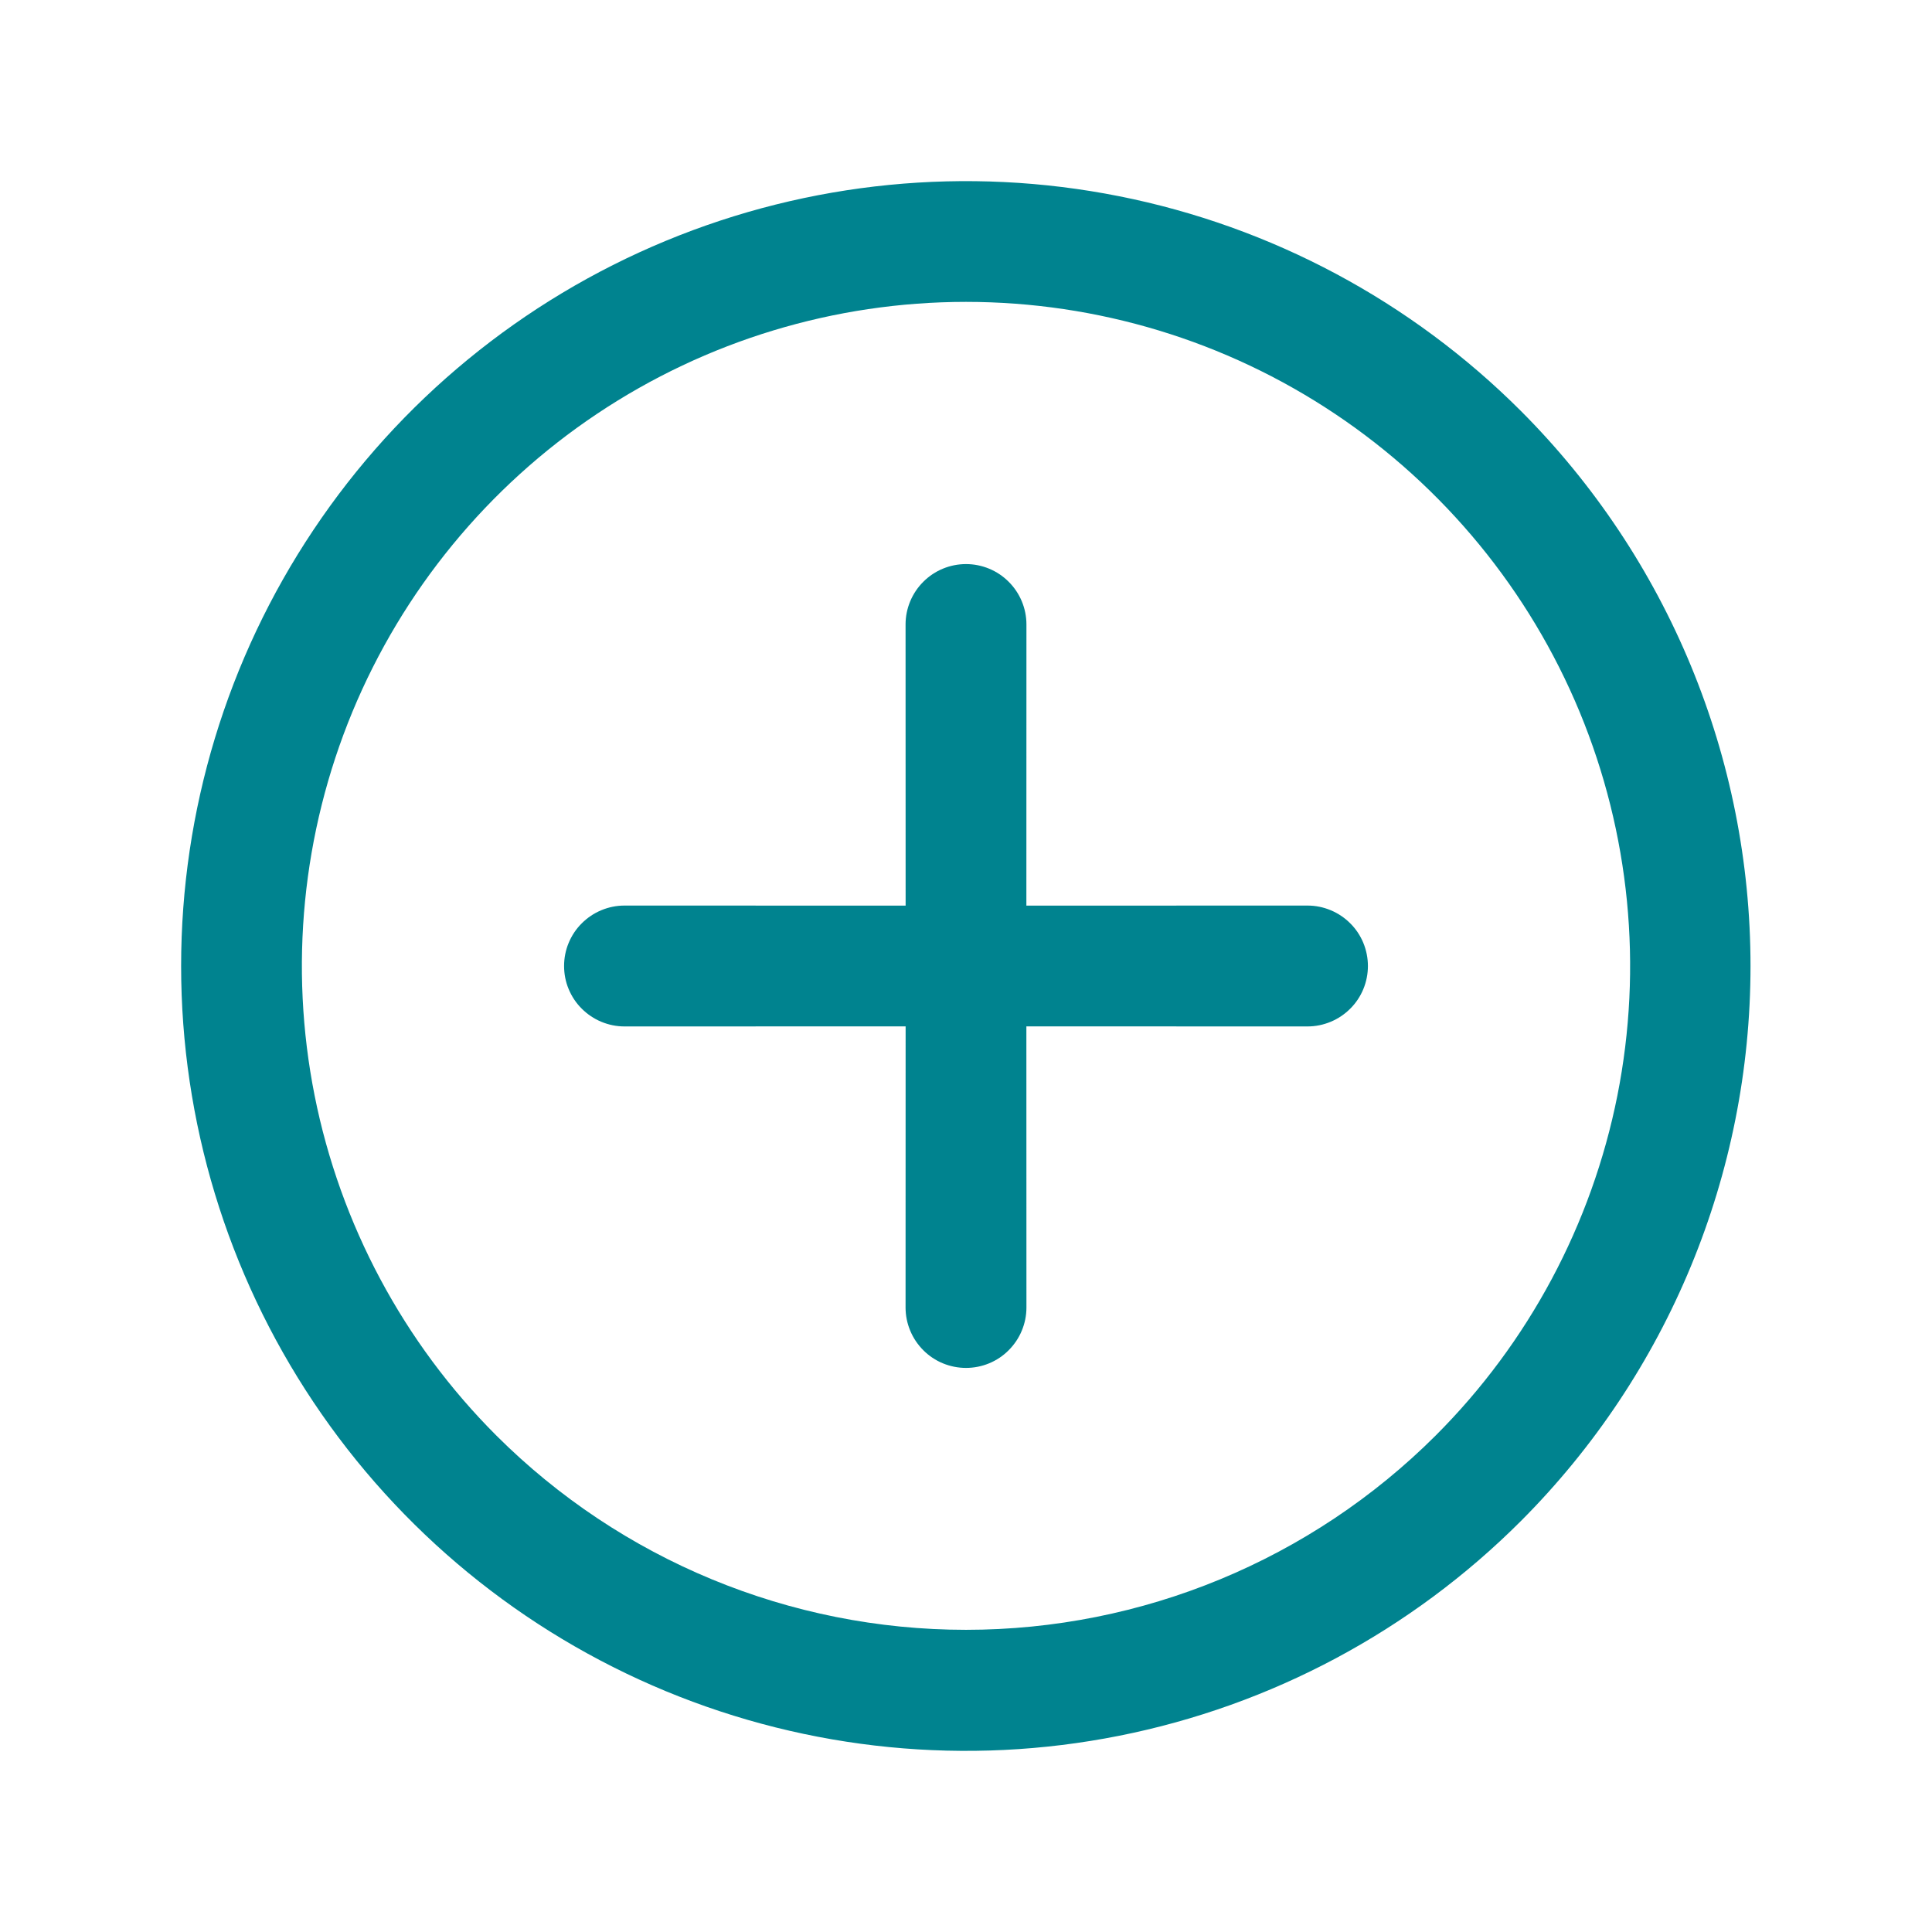 <svg width="32" height="32" viewBox="0 0 32 32" fill="none" xmlns="http://www.w3.org/2000/svg">
<g id="XCircle" clip-path="url(#clip0_482_8453)">
<path id="Vector" d="M21.657 17.001L17 17L17.001 21.657C17.001 21.788 16.975 21.918 16.924 22.04C16.874 22.161 16.8 22.271 16.707 22.364C16.615 22.457 16.504 22.531 16.383 22.581C16.262 22.631 16.131 22.657 16 22.657C15.869 22.657 15.739 22.631 15.617 22.581C15.496 22.531 15.385 22.457 15.293 22.364C15.2 22.271 15.126 22.161 15.076 22.04C15.025 21.918 14.999 21.788 14.999 21.657L15 17L10.343 17.001C10.212 17.001 10.082 16.975 9.96 16.924C9.839 16.874 9.729 16.8 9.636 16.707C9.543 16.615 9.469 16.504 9.419 16.383C9.368 16.262 9.343 16.131 9.343 16C9.343 15.869 9.368 15.739 9.419 15.617C9.469 15.496 9.543 15.385 9.636 15.293C9.729 15.2 9.839 15.126 9.96 15.076C10.082 15.025 10.212 14.999 10.343 14.999L15 15L14.999 10.343C14.999 10.078 15.105 9.823 15.293 9.636C15.48 9.448 15.735 9.343 16 9.343C16.265 9.343 16.52 9.448 16.707 9.636C16.895 9.823 17.001 10.078 17.001 10.343L17 15L21.657 14.999C21.788 14.999 21.918 15.025 22.04 15.076C22.161 15.126 22.271 15.2 22.364 15.293C22.457 15.385 22.531 15.496 22.581 15.617C22.631 15.739 22.657 15.869 22.657 16C22.657 16.131 22.631 16.262 22.581 16.383C22.531 16.504 22.457 16.615 22.364 16.707C22.271 16.8 22.161 16.874 22.04 16.924C21.918 16.975 21.788 17.001 21.657 17.001ZM25.192 25.192C23.374 27.011 21.058 28.249 18.536 28.75C16.014 29.252 13.401 28.994 11.025 28.01C8.65 27.026 6.619 25.36 5.191 23.222C3.762 21.085 3 18.571 3 16C3 13.429 3.762 10.915 5.191 8.778C6.619 6.64 8.65 4.974 11.025 3.99C13.401 3.006 16.014 2.748 18.536 3.25C21.058 3.751 23.374 4.99 25.192 6.808C27.627 9.247 28.994 12.553 28.994 16C28.994 19.447 27.627 22.753 25.192 25.192ZM23.778 23.778C25.317 22.24 26.364 20.28 26.789 18.146C27.213 16.012 26.995 13.8 26.163 11.79C25.33 9.781 23.92 8.063 22.111 6.854C20.302 5.645 18.176 5 16 5C13.824 5 11.698 5.645 9.889 6.854C8.08 8.063 6.67 9.781 5.837 11.79C5.005 13.8 4.787 16.012 5.211 18.146C5.636 20.28 6.683 22.24 8.222 23.778C10.286 25.838 13.084 26.995 16 26.995C18.916 26.995 21.714 25.838 23.778 23.778Z" fill="#00838F"/>
</g>
<defs>
<clipPath id="clip0_482_8453">
<rect width="32" height="32" fill="white"/>
</clipPath>
</defs>
</svg>
